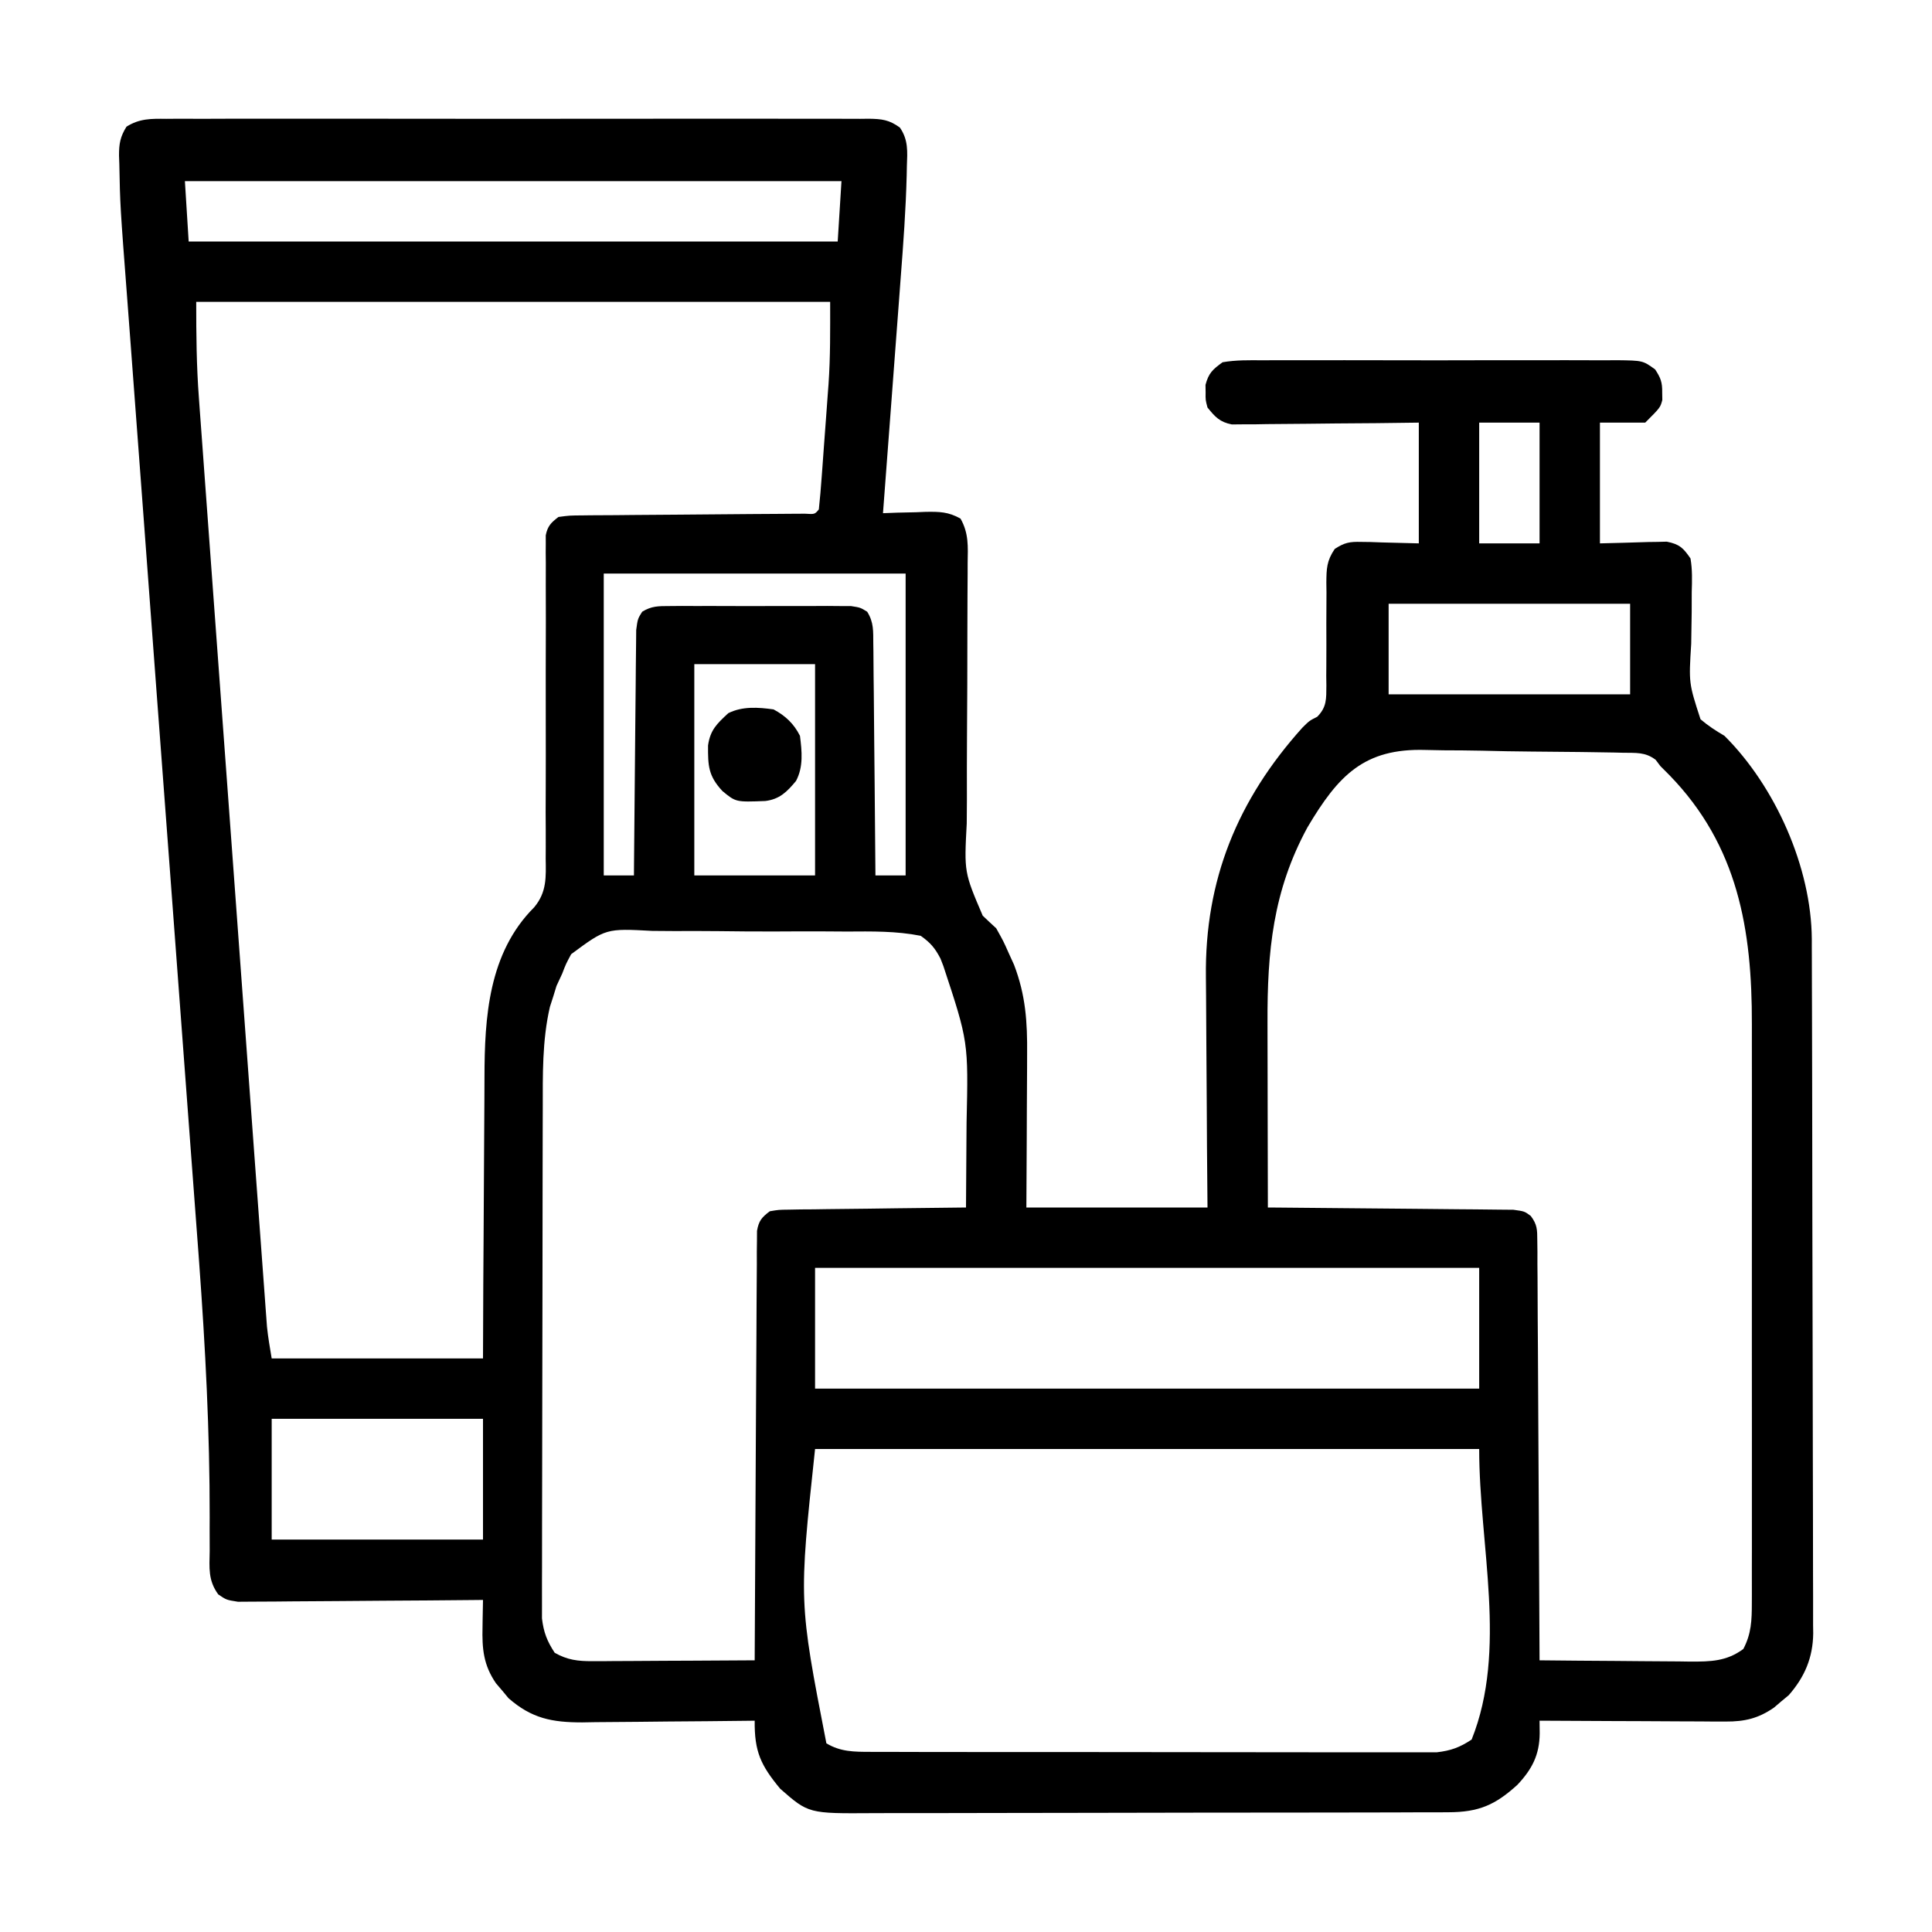 <svg xmlns="http://www.w3.org/2000/svg" width="512" height="512"><path d="M0 0 C0.817 -0.006 1.635 -0.012 2.477 -0.019 C5.219 -0.035 7.961 -0.022 10.703 -0.01 C12.668 -0.015 14.632 -0.022 16.597 -0.031 C21.935 -0.049 27.274 -0.042 32.613 -0.029 C38.195 -0.019 43.777 -0.029 49.359 -0.035 C58.734 -0.042 68.109 -0.033 77.484 -0.014 C88.329 0.008 99.174 0.001 110.019 -0.021 C119.324 -0.039 128.628 -0.042 137.933 -0.031 C143.493 -0.025 149.053 -0.024 154.613 -0.037 C159.84 -0.049 165.067 -0.041 170.294 -0.018 C172.214 -0.012 174.135 -0.014 176.055 -0.023 C178.673 -0.034 181.289 -0.02 183.906 0 C184.67 -0.009 185.434 -0.018 186.221 -0.027 C189.66 0.024 191.616 0.262 194.429 2.312 C196.694 5.575 196.431 8.709 196.285 12.527 C196.261 13.716 196.261 13.716 196.237 14.93 C196.008 24.038 195.342 33.121 194.641 42.203 C194.506 44.016 194.371 45.829 194.237 47.641 C193.888 52.347 193.531 57.051 193.172 61.756 C192.805 66.583 192.446 71.411 192.086 76.238 C191.382 85.662 190.671 95.085 189.953 104.508 C191.206 104.462 192.459 104.415 193.75 104.367 C195.401 104.33 197.052 104.293 198.703 104.258 C199.528 104.224 200.353 104.191 201.203 104.156 C204.874 104.097 207.267 104.121 210.504 105.948 C212.7 109.828 212.468 113.337 212.388 117.724 C212.387 119.122 212.387 119.122 212.385 120.548 C212.381 122.572 212.368 124.596 212.347 126.62 C212.316 129.828 212.312 133.035 212.316 136.243 C212.323 145.364 212.282 154.485 212.218 163.606 C212.18 169.187 212.176 174.767 212.193 180.348 C212.192 182.47 212.178 184.593 212.15 186.715 C211.463 199.669 211.463 199.669 216.38 211.165 C217.555 212.296 218.744 213.413 219.953 214.508 C221.879 217.949 221.879 217.949 223.266 221.07 C223.736 222.103 224.207 223.136 224.691 224.199 C227.77 232.273 228.228 239.306 228.148 247.883 C228.146 249.048 228.143 250.213 228.14 251.413 C228.129 255.112 228.104 258.81 228.078 262.508 C228.068 265.025 228.059 267.542 228.051 270.059 C228.031 276.209 227.991 282.358 227.953 288.508 C243.793 288.508 259.633 288.508 275.953 288.508 C275.907 283.135 275.86 277.762 275.812 272.227 C275.792 268.79 275.773 265.354 275.758 261.918 C275.734 256.483 275.706 251.048 275.651 245.613 C275.607 241.223 275.584 236.834 275.574 232.444 C275.566 230.783 275.552 229.121 275.53 227.46 C275.206 201.723 283.91 180.445 301.129 161.313 C302.953 159.508 302.953 159.508 305.038 158.452 C307.593 155.859 307.426 153.7 307.456 150.172 C307.439 148.902 307.439 148.902 307.422 147.606 C307.429 146.731 307.436 145.857 307.443 144.957 C307.473 141.216 307.456 137.476 307.444 133.735 C307.441 131.004 307.462 128.274 307.484 125.543 C307.467 124.276 307.467 124.276 307.45 122.983 C307.483 119.209 307.52 117.143 309.685 113.968 C312.301 112.284 313.633 112.038 316.719 112.117 C317.521 112.127 318.323 112.137 319.149 112.148 C320.157 112.184 321.165 112.22 322.203 112.258 C327.029 112.382 327.029 112.382 331.953 112.508 C331.953 101.948 331.953 91.388 331.953 80.508 C326.392 80.578 326.392 80.578 320.719 80.649 C317.131 80.68 313.544 80.704 309.956 80.728 C307.461 80.748 304.966 80.775 302.472 80.81 C298.887 80.858 295.303 80.881 291.719 80.899 C290.602 80.919 289.485 80.94 288.335 80.961 C286.773 80.962 286.773 80.962 285.181 80.962 C284.266 80.971 283.351 80.98 282.408 80.989 C279.186 80.358 277.996 79.018 275.953 76.508 C275.422 74.508 275.422 74.508 275.453 72.508 C275.438 71.518 275.438 71.518 275.422 70.508 C276.253 67.378 277.302 66.428 279.953 64.508 C283.503 63.891 287.03 63.962 290.625 63.99 C291.712 63.983 292.798 63.976 293.918 63.969 C297.513 63.951 301.108 63.963 304.703 63.977 C307.199 63.974 309.695 63.97 312.19 63.965 C317.423 63.959 322.655 63.967 327.887 63.986 C333.933 64.008 339.979 64.001 346.025 63.979 C351.845 63.959 357.665 63.961 363.485 63.973 C365.96 63.975 368.435 63.972 370.911 63.963 C374.368 63.953 377.824 63.968 381.281 63.99 C382.308 63.982 383.334 63.974 384.392 63.966 C391.319 64.049 391.319 64.049 394.587 66.415 C396.06 68.671 396.495 69.835 396.453 72.508 C396.469 73.498 396.469 73.498 396.484 74.508 C395.953 76.508 395.953 76.508 391.953 80.508 C387.993 80.508 384.033 80.508 379.953 80.508 C379.953 91.068 379.953 101.628 379.953 112.508 C386.356 112.35 386.356 112.35 392.757 112.148 C393.96 112.133 393.96 112.133 395.188 112.117 C396.004 112.096 396.821 112.075 397.663 112.054 C401 112.716 402.037 113.692 403.953 116.508 C404.469 119.481 404.368 122.394 404.281 125.402 C404.276 127.18 404.272 128.958 404.27 130.736 C404.243 133.528 404.203 136.319 404.142 139.11 C403.491 149.537 403.491 149.537 406.607 159.121 C408.632 160.851 410.662 162.161 412.953 163.508 C426.474 176.972 435.978 198.401 436.101 217.375 C436.101 218.485 436.101 218.485 436.1 219.617 C436.104 220.416 436.108 221.216 436.111 222.04 C436.122 224.712 436.126 227.383 436.13 230.054 C436.136 231.973 436.143 233.892 436.15 235.811 C436.171 242.103 436.181 248.395 436.191 254.688 C436.195 256.856 436.2 259.025 436.204 261.193 C436.223 271.379 436.237 281.564 436.245 291.749 C436.255 303.5 436.281 315.251 436.322 327.002 C436.352 336.091 436.367 345.18 436.37 354.269 C436.372 359.695 436.381 365.121 436.407 370.547 C436.43 375.651 436.434 380.754 436.424 385.858 C436.423 387.729 436.43 389.599 436.443 391.469 C436.461 394.028 436.454 396.586 436.441 399.145 C436.457 400.248 436.457 400.248 436.474 401.373 C436.395 407.793 434.221 412.92 429.988 417.75 C429.337 418.289 428.686 418.828 428.016 419.383 C427.367 419.937 426.719 420.492 426.051 421.063 C421.918 423.91 418.318 424.758 413.337 424.735 C412.236 424.735 411.135 424.735 410.001 424.735 C408.235 424.719 408.235 424.719 406.434 424.703 C405.22 424.7 404.006 424.698 402.756 424.695 C398.884 424.683 395.012 424.658 391.141 424.633 C388.514 424.623 385.887 424.614 383.26 424.606 C376.824 424.584 370.389 424.55 363.953 424.508 C363.965 425.618 363.978 426.728 363.99 427.871 C363.932 433.583 361.975 437.355 358.082 441.5 C352.215 446.846 347.848 448.754 339.8 448.775 C339.091 448.78 338.382 448.784 337.651 448.789 C335.281 448.802 332.91 448.8 330.54 448.798 C328.838 448.804 327.136 448.811 325.434 448.819 C320.814 448.836 316.194 448.841 311.574 448.842 C308.686 448.844 305.798 448.848 302.911 448.853 C292.832 448.872 282.753 448.88 272.675 448.879 C263.287 448.877 253.899 448.898 244.511 448.93 C236.445 448.956 228.38 448.967 220.314 448.966 C215.499 448.965 210.685 448.971 205.87 448.992 C201.34 449.011 196.81 449.011 192.28 448.997 C190.621 448.995 188.962 449 187.303 449.012 C170.226 449.128 170.226 449.128 162.711 442.543 C157.561 436.321 155.867 432.718 155.953 424.508 C155.282 424.517 154.611 424.526 153.919 424.535 C146.911 424.624 139.903 424.684 132.894 424.728 C130.281 424.748 127.668 424.775 125.055 424.81 C121.292 424.858 117.529 424.881 113.766 424.899 C112.604 424.919 111.442 424.94 110.245 424.961 C102.284 424.963 96.866 423.937 90.711 418.543 C90.172 417.892 89.633 417.241 89.078 416.57 C88.524 415.922 87.97 415.274 87.398 414.606 C84.074 409.781 83.685 405.437 83.828 399.695 C83.837 399.003 83.846 398.31 83.855 397.596 C83.879 395.9 83.915 394.204 83.953 392.508 C83.11 392.517 82.267 392.526 81.398 392.535 C73.453 392.615 65.508 392.676 57.562 392.715 C53.477 392.736 49.392 392.764 45.308 392.81 C41.365 392.853 37.423 392.877 33.481 392.887 C31.977 392.895 30.473 392.909 28.969 392.931 C26.862 392.96 24.757 392.964 22.649 392.962 C21.45 392.971 20.251 392.98 19.016 392.989 C15.953 392.508 15.953 392.508 13.789 391.039 C11.072 387.293 11.445 384.054 11.524 379.536 C11.519 377.61 11.514 375.683 11.508 373.756 C11.511 372.718 11.515 371.68 11.519 370.611 C11.554 348.026 10.377 325.599 8.728 303.088 C8.673 302.327 8.617 301.566 8.56 300.783 C7.857 291.132 7.132 281.482 6.398 271.833 C5.746 263.243 5.111 254.652 4.477 246.061 C3.345 230.729 2.202 215.397 1.051 200.067 C0.983 199.158 0.915 198.25 0.844 197.314 C0.776 196.404 0.708 195.494 0.637 194.557 C-0.337 181.587 -1.308 168.617 -2.275 155.647 C-2.344 154.73 -2.412 153.812 -2.483 152.867 C-3.626 137.536 -4.764 122.204 -5.9 106.873 C-6.596 97.474 -7.298 88.076 -8.007 78.678 C-8.492 72.257 -8.972 65.835 -9.448 59.412 C-9.722 55.721 -9.998 52.031 -10.281 48.341 C-12.217 22.978 -12.217 22.978 -12.428 11.874 C-12.466 10.808 -12.466 10.808 -12.506 9.722 C-12.515 6.618 -12.184 4.727 -10.526 2.079 C-7.076 -0.107 -3.958 -0.046 0 0 Z M4.953 16.508 C5.283 21.788 5.613 27.068 5.953 32.508 C62.713 32.508 119.473 32.508 177.953 32.508 C178.283 27.228 178.613 21.948 178.953 16.508 C121.533 16.508 64.113 16.508 4.953 16.508 Z M7.953 48.508 C7.953 57.121 8.02 65.475 8.668 74.022 C8.745 75.091 8.821 76.161 8.901 77.262 C9.156 80.798 9.419 84.334 9.681 87.869 C9.867 90.423 10.053 92.977 10.238 95.531 C10.688 101.717 11.142 107.903 11.599 114.088 C12.131 121.299 12.658 128.511 13.184 135.722 C14.124 148.588 15.068 161.453 16.016 174.318 C16.934 186.792 17.849 199.266 18.76 211.74 C18.816 212.51 18.872 213.279 18.93 214.072 C18.986 214.841 19.042 215.609 19.1 216.4 C20.139 230.627 21.181 244.853 22.226 259.079 C22.594 264.103 22.962 269.127 23.329 274.151 C23.822 280.908 24.319 287.664 24.818 294.421 C25.001 296.902 25.183 299.383 25.364 301.864 C25.61 305.246 25.861 308.628 26.112 312.01 C26.183 312.995 26.254 313.979 26.327 314.994 C26.395 315.903 26.463 316.812 26.533 317.748 C26.591 318.528 26.648 319.308 26.707 320.112 C26.996 322.926 27.488 325.717 27.953 328.508 C46.433 328.508 64.913 328.508 83.953 328.508 C83.979 321.945 84.005 315.383 84.031 308.621 C84.056 304.442 84.083 300.263 84.113 296.084 C84.161 289.464 84.206 282.843 84.224 276.223 C84.239 270.88 84.274 265.537 84.321 260.194 C84.336 258.165 84.344 256.135 84.345 254.106 C84.358 238.075 85.412 221.038 97.519 208.946 C100.875 204.922 100.642 201.026 100.565 195.97 C100.571 195.028 100.576 194.086 100.582 193.115 C100.596 190.013 100.575 186.911 100.555 183.809 C100.56 181.65 100.568 179.491 100.579 177.332 C100.602 171.656 100.598 165.981 100.585 160.305 C100.567 151.21 100.577 142.116 100.611 133.021 C100.617 129.841 100.604 126.662 100.589 123.483 C100.592 121.541 100.596 119.599 100.6 117.658 C100.591 116.771 100.582 115.884 100.572 114.97 C100.577 114.159 100.583 113.347 100.588 112.511 C100.586 111.806 100.584 111.101 100.582 110.375 C101.072 107.91 101.979 107.023 103.953 105.508 C106.889 105.116 106.889 105.116 110.52 105.091 C111.513 105.079 111.513 105.079 112.526 105.065 C114.713 105.04 116.899 105.036 119.086 105.031 C120.604 105.017 122.122 105.001 123.64 104.984 C127.634 104.942 131.628 104.917 135.623 104.897 C142.024 104.861 148.426 104.8 154.827 104.738 C157.067 104.719 159.308 104.707 161.549 104.697 C162.914 104.687 164.28 104.676 165.645 104.666 C166.842 104.659 168.039 104.653 169.272 104.646 C171.872 104.812 171.872 104.812 172.953 103.508 C173.258 100.647 173.502 97.803 173.707 94.934 C173.772 94.058 173.837 93.183 173.905 92.281 C174.042 90.416 174.177 88.55 174.31 86.684 C174.512 83.877 174.723 81.07 174.936 78.264 C175.068 76.445 175.201 74.627 175.332 72.809 C175.395 71.987 175.457 71.166 175.521 70.32 C176.031 62.998 175.953 55.909 175.953 48.508 C120.513 48.508 65.073 48.508 7.953 48.508 Z M347.953 80.508 C347.953 91.068 347.953 101.628 347.953 112.508 C353.233 112.508 358.513 112.508 363.953 112.508 C363.953 101.948 363.953 91.388 363.953 80.508 C358.673 80.508 353.393 80.508 347.953 80.508 Z M115.953 120.508 C115.953 146.908 115.953 173.308 115.953 200.508 C118.593 200.508 121.233 200.508 123.953 200.508 C123.959 199.663 123.965 198.817 123.971 197.947 C124.029 189.986 124.101 182.025 124.189 174.065 C124.234 169.972 124.273 165.88 124.3 161.787 C124.326 157.838 124.366 153.89 124.416 149.941 C124.433 148.433 124.445 146.926 124.451 145.418 C124.46 143.309 124.488 141.2 124.521 139.091 C124.532 137.889 124.543 136.688 124.554 135.45 C124.953 132.508 124.953 132.508 126.141 130.621 C128.642 129.085 130.457 129.127 133.387 129.12 C134.498 129.11 135.609 129.101 136.754 129.091 C137.954 129.097 139.154 129.103 140.391 129.109 C141.622 129.107 142.854 129.104 144.123 129.101 C147.397 129.098 150.67 129.11 153.944 129.127 C155.951 129.133 157.958 129.127 159.966 129.117 C163.816 129.098 167.665 129.101 171.516 129.109 C173.316 129.1 173.316 129.1 175.152 129.091 C176.819 129.105 176.819 129.105 178.52 129.12 C179.988 129.123 179.988 129.123 181.487 129.127 C183.953 129.508 183.953 129.508 185.766 130.621 C187.54 133.44 187.355 135.778 187.385 139.091 C187.401 140.086 187.401 140.086 187.416 141.102 C187.447 143.293 187.456 145.484 187.465 147.676 C187.482 149.196 187.5 150.716 187.519 152.237 C187.567 156.237 187.597 160.236 187.623 164.236 C187.652 168.318 187.699 172.4 187.744 176.483 C187.83 184.491 187.898 192.499 187.953 200.508 C190.593 200.508 193.233 200.508 195.953 200.508 C195.953 174.108 195.953 147.708 195.953 120.508 C169.553 120.508 143.153 120.508 115.953 120.508 Z M323.953 128.508 C323.953 136.428 323.953 144.348 323.953 152.508 C345.073 152.508 366.193 152.508 387.953 152.508 C387.953 144.588 387.953 136.668 387.953 128.508 C366.833 128.508 345.713 128.508 323.953 128.508 Z M139.953 144.508 C139.953 162.988 139.953 181.468 139.953 200.508 C150.513 200.508 161.073 200.508 171.953 200.508 C171.953 182.028 171.953 163.548 171.953 144.508 C161.393 144.508 150.833 144.508 139.953 144.508 Z M302.445 187.762 C293.273 204.642 291.781 220.641 291.855 239.582 C291.857 241.001 291.859 242.421 291.86 243.84 C291.864 247.537 291.873 251.234 291.884 254.931 C291.895 258.719 291.899 262.507 291.904 266.295 C291.915 273.699 291.932 281.104 291.953 288.508 C292.798 288.514 293.644 288.52 294.514 288.526 C302.475 288.584 310.436 288.656 318.396 288.744 C322.489 288.788 326.581 288.828 330.674 288.854 C334.623 288.88 338.571 288.921 342.52 288.971 C344.028 288.988 345.535 288.999 347.043 289.006 C349.152 289.015 351.261 289.043 353.37 289.076 C354.572 289.087 355.773 289.098 357.011 289.109 C359.953 289.508 359.953 289.508 361.612 290.735 C363.356 293.041 363.336 294.396 363.352 297.273 C363.364 298.253 363.377 299.233 363.39 300.243 C363.388 301.317 363.387 302.391 363.385 303.497 C363.401 305.195 363.401 305.195 363.416 306.927 C363.447 310.677 363.456 314.426 363.465 318.176 C363.482 320.772 363.5 323.369 363.519 325.965 C363.562 332.106 363.591 338.247 363.615 344.388 C363.642 351.38 363.686 358.371 363.731 365.363 C363.824 379.744 363.895 394.126 363.953 408.508 C370.679 408.584 377.405 408.637 384.131 408.673 C386.418 408.688 388.706 408.708 390.993 408.734 C394.284 408.771 397.575 408.788 400.867 408.801 C402.396 408.824 402.396 408.824 403.955 408.848 C409.293 408.849 413.491 408.8 417.953 405.508 C420.094 401.43 420.204 397.891 420.207 393.333 C420.21 392.621 420.213 391.909 420.217 391.176 C420.225 388.797 420.218 386.417 420.212 384.038 C420.215 382.329 420.218 380.62 420.223 378.912 C420.232 374.271 420.228 369.63 420.222 364.988 C420.217 360.119 420.221 355.25 420.225 350.381 C420.228 342.192 420.223 334.003 420.214 325.814 C420.203 316.381 420.206 306.948 420.218 297.515 C420.227 289.396 420.228 281.278 420.223 273.16 C420.22 268.32 420.219 263.481 420.226 258.641 C420.232 254.078 420.227 249.516 420.216 244.953 C420.213 243.291 420.214 241.628 420.218 239.966 C420.28 214.871 416.546 192.656 398.406 173.969 C397.597 173.157 396.787 172.345 395.953 171.508 C395.35 170.705 395.35 170.705 394.735 169.886 C391.961 167.74 389.458 168.065 385.994 167.993 C384.937 167.966 384.937 167.966 383.859 167.938 C381.526 167.884 379.193 167.854 376.859 167.828 C376.059 167.817 375.26 167.806 374.435 167.795 C370.195 167.738 365.955 167.7 361.715 167.677 C357.357 167.65 353.003 167.557 348.646 167.449 C345.278 167.378 341.911 167.356 338.541 167.347 C336.937 167.335 335.333 167.304 333.729 167.253 C317.466 166.774 310.615 173.982 302.445 187.762 Z M107.316 221.381 C105.922 223.973 105.922 223.973 104.953 226.508 C104.45 227.592 103.948 228.676 103.43 229.793 C103.149 230.71 102.868 231.626 102.578 232.57 C102.282 233.49 101.985 234.409 101.68 235.356 C99.618 244.301 99.799 253.351 99.792 262.479 C99.787 263.978 99.782 265.477 99.777 266.976 C99.764 271.024 99.757 275.071 99.753 279.118 C99.75 281.649 99.746 284.181 99.741 286.712 C99.728 294.641 99.718 302.57 99.714 310.499 C99.71 319.637 99.692 328.775 99.663 337.914 C99.642 344.992 99.632 352.069 99.63 359.147 C99.629 363.37 99.623 367.592 99.605 371.814 C99.589 375.781 99.587 379.747 99.596 383.715 C99.596 385.168 99.592 386.622 99.582 388.075 C99.569 390.063 99.577 392.051 99.586 394.038 C99.584 395.15 99.583 396.261 99.581 397.405 C100.022 401.083 100.918 403.414 102.953 406.508 C106.283 408.415 109.133 408.755 112.927 408.735 C113.888 408.735 114.848 408.735 115.838 408.735 C116.862 408.724 117.886 408.714 118.941 408.703 C120 408.7 121.058 408.698 122.148 408.695 C125.521 408.683 128.893 408.658 132.266 408.633 C134.555 408.623 136.845 408.614 139.135 408.606 C144.741 408.584 150.347 408.55 155.953 408.508 C155.956 407.913 155.958 407.318 155.96 406.705 C156.019 392.233 156.095 377.761 156.189 363.29 C156.234 356.291 156.273 349.293 156.3 342.295 C156.325 335.545 156.366 328.795 156.416 322.046 C156.433 319.466 156.445 316.887 156.451 314.308 C156.46 310.704 156.488 307.101 156.521 303.497 C156.519 302.423 156.518 301.349 156.516 300.243 C156.529 299.263 156.541 298.282 156.554 297.273 C156.561 295.994 156.561 295.994 156.568 294.689 C157.04 292.018 157.813 291.128 159.953 289.508 C162.288 289.109 162.288 289.109 165.067 289.076 C166.108 289.056 167.149 289.036 168.221 289.016 C169.343 289.009 170.465 289.003 171.621 288.996 C172.771 288.978 173.921 288.96 175.106 288.942 C178.784 288.888 182.462 288.854 186.141 288.82 C188.632 288.787 191.124 288.753 193.615 288.717 C199.728 288.632 205.84 288.564 211.953 288.508 C212.003 282.907 212.039 277.306 212.063 271.705 C212.073 269.805 212.087 267.905 212.104 266.006 C212.585 244.586 212.585 244.586 205.953 224.508 C205.702 223.863 205.452 223.217 205.194 222.552 C203.745 219.755 202.544 218.346 199.953 216.508 C193.449 215.217 186.974 215.332 180.363 215.375 C178.416 215.365 176.468 215.352 174.52 215.338 C170.442 215.317 166.365 215.326 162.287 215.355 C157.069 215.389 151.856 215.343 146.638 215.272 C142.617 215.228 138.597 215.231 134.576 215.248 C132.653 215.249 130.73 215.236 128.807 215.206 C116.554 214.543 116.554 214.543 107.316 221.381 Z M171.953 304.508 C171.953 315.068 171.953 325.628 171.953 336.508 C230.033 336.508 288.113 336.508 347.953 336.508 C347.953 325.948 347.953 315.388 347.953 304.508 C289.873 304.508 231.793 304.508 171.953 304.508 Z M27.953 344.508 C27.953 355.068 27.953 365.628 27.953 376.508 C46.433 376.508 64.913 376.508 83.953 376.508 C83.953 365.948 83.953 355.388 83.953 344.508 C65.473 344.508 46.993 344.508 27.953 344.508 Z M171.953 352.508 C167.635 392.881 167.635 392.881 174.953 430.508 C178.727 432.764 182.258 432.761 186.588 432.769 C187.242 432.772 187.895 432.776 188.568 432.78 C190.75 432.791 192.931 432.787 195.113 432.783 C196.68 432.787 198.248 432.792 199.815 432.798 C204.067 432.811 208.319 432.812 212.571 432.81 C216.122 432.808 219.674 432.813 223.225 432.818 C231.603 432.829 239.982 432.83 248.36 432.824 C257.001 432.818 265.641 432.83 274.281 432.851 C281.703 432.869 289.125 432.875 296.547 432.872 C300.978 432.87 305.409 432.872 309.84 432.886 C314.007 432.899 318.174 432.897 322.342 432.884 C323.87 432.881 325.397 432.884 326.925 432.892 C329.014 432.903 331.102 432.895 333.191 432.882 C334.943 432.882 334.943 432.882 336.73 432.883 C340.471 432.448 342.813 431.587 345.953 429.508 C355.489 405.669 347.953 378.183 347.953 352.508 C289.873 352.508 231.793 352.508 171.953 352.508 Z " fill="#000000" transform="translate(44.047,31.492)"></path><path d="M0 0 C3.126 1.672 5.393 3.786 7 7 C7.515 11.092 7.944 15.236 5.953 18.957 C3.555 21.856 1.604 23.798 -2.172 24.273 C-9.989 24.581 -9.989 24.581 -13.562 21.625 C-17.306 17.594 -17.39 14.905 -17.359 9.551 C-16.78 5.441 -15.001 3.787 -12 1 C-8.275 -0.862 -4.055 -0.571 0 0 Z " fill="#000000" transform="translate(205,188)"></path></svg>